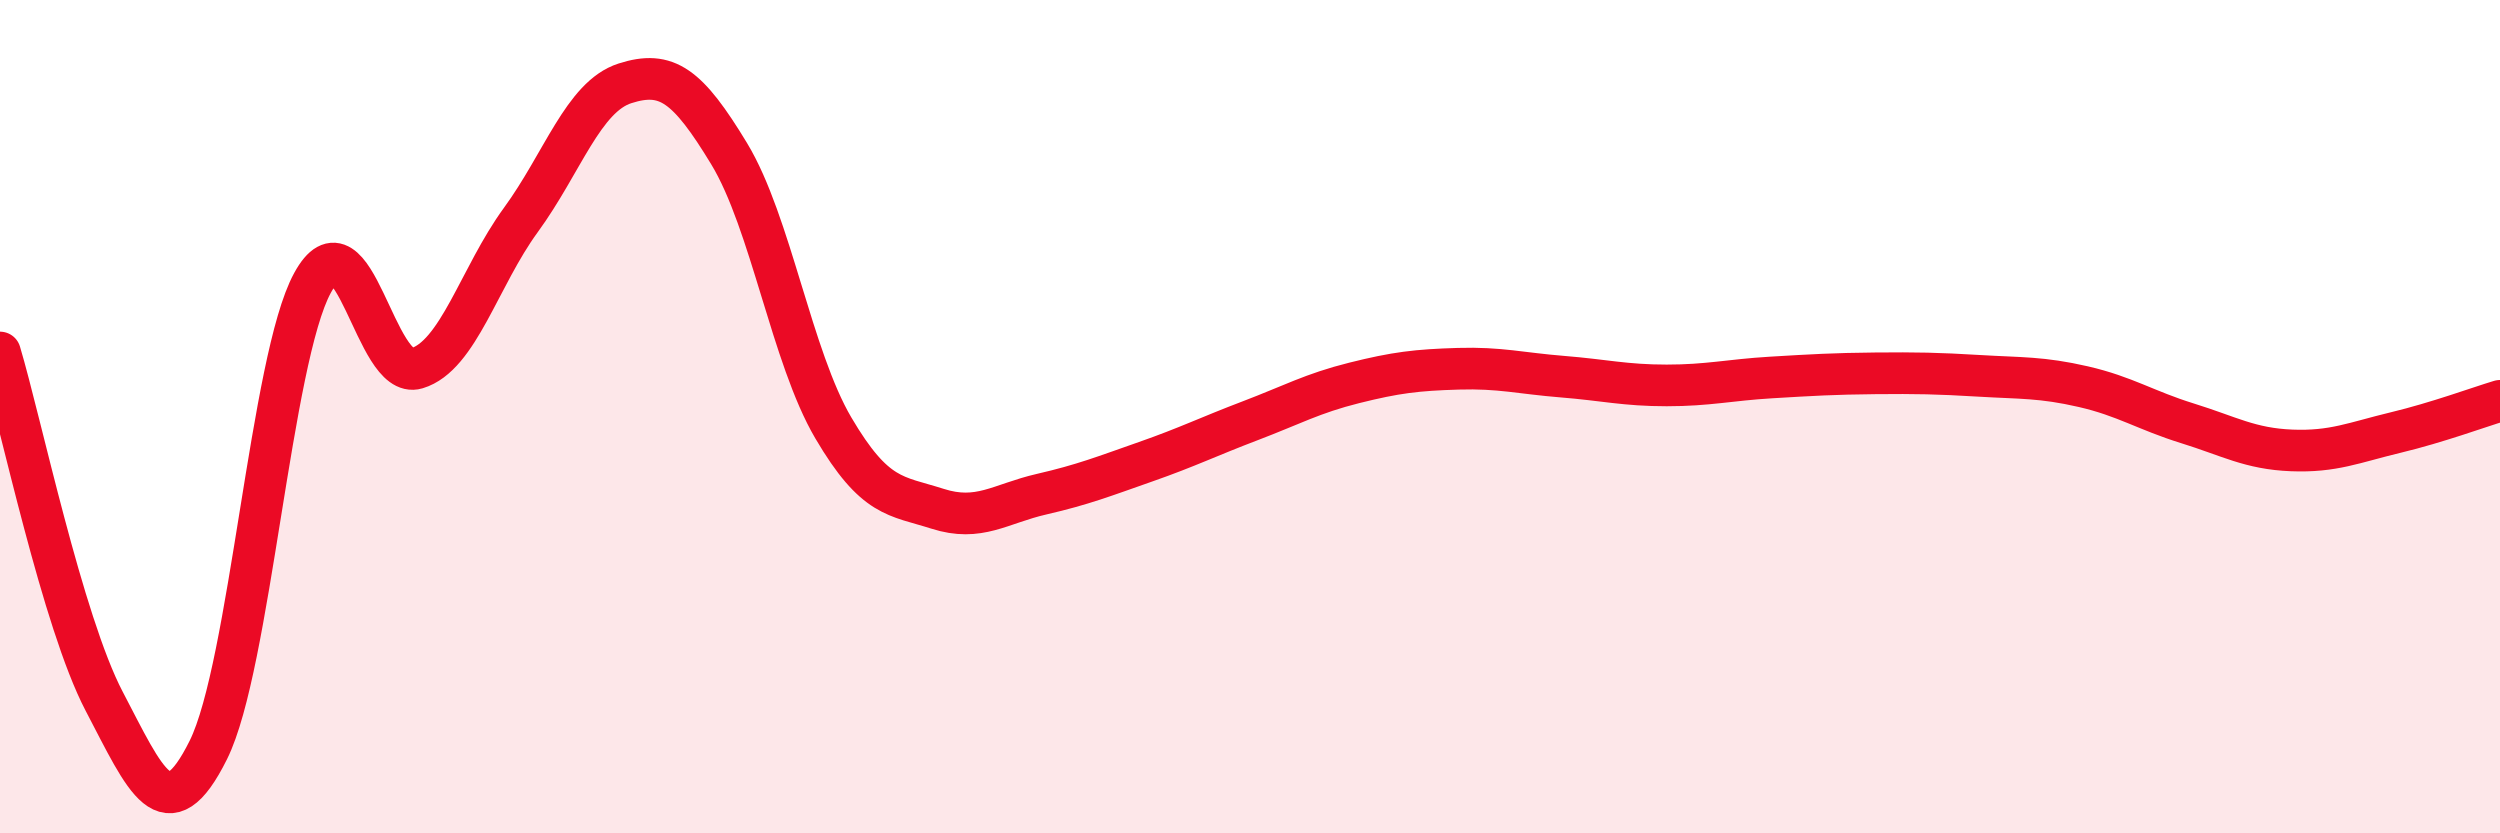 
    <svg width="60" height="20" viewBox="0 0 60 20" xmlns="http://www.w3.org/2000/svg">
      <path
        d="M 0,8.46 C 0.5,10.13 1.5,14.92 2.5,16.83 C 3.5,18.74 4,20.01 5,18 C 6,15.99 6.5,8.62 7.5,6.79 C 8.5,4.96 9,9.14 10,8.84 C 11,8.54 11.5,6.65 12.5,5.28 C 13.5,3.91 14,2.32 15,2 C 16,1.68 16.5,2.04 17.5,3.69 C 18.5,5.34 19,8.57 20,10.27 C 21,11.97 21.5,11.89 22.5,12.21 C 23.5,12.53 24,12.09 25,11.86 C 26,11.63 26.5,11.43 27.5,11.08 C 28.5,10.73 29,10.48 30,10.1 C 31,9.72 31.5,9.44 32.5,9.19 C 33.5,8.94 34,8.88 35,8.85 C 36,8.82 36.5,8.96 37.5,9.04 C 38.5,9.12 39,9.25 40,9.25 C 41,9.25 41.5,9.12 42.5,9.06 C 43.5,9 44,8.97 45,8.96 C 46,8.95 46.5,8.96 47.5,9.02 C 48.5,9.08 49,9.05 50,9.28 C 51,9.51 51.5,9.85 52.5,10.16 C 53.5,10.47 54,10.77 55,10.81 C 56,10.85 56.5,10.62 57.5,10.38 C 58.5,10.14 59.5,9.77 60,9.62L60 20L0 20Z"
        fill="#EB0A25"
        opacity="0.1"
        stroke-linecap="round"
        stroke-linejoin="round"
      />
      <path
        d="M 0,8.46 C 0.5,10.13 1.5,14.92 2.5,16.83 C 3.5,18.74 4,20.01 5,18 C 6,15.99 6.5,8.62 7.5,6.79 C 8.5,4.96 9,9.14 10,8.84 C 11,8.54 11.5,6.65 12.5,5.28 C 13.5,3.91 14,2.32 15,2 C 16,1.68 16.5,2.04 17.5,3.69 C 18.5,5.34 19,8.57 20,10.27 C 21,11.97 21.5,11.89 22.5,12.21 C 23.5,12.53 24,12.09 25,11.86 C 26,11.63 26.5,11.43 27.5,11.08 C 28.5,10.73 29,10.48 30,10.1 C 31,9.72 31.5,9.44 32.5,9.19 C 33.5,8.94 34,8.88 35,8.85 C 36,8.82 36.5,8.96 37.5,9.04 C 38.5,9.12 39,9.25 40,9.25 C 41,9.25 41.5,9.12 42.5,9.06 C 43.5,9 44,8.97 45,8.96 C 46,8.95 46.5,8.96 47.5,9.02 C 48.5,9.08 49,9.05 50,9.28 C 51,9.51 51.5,9.85 52.5,10.16 C 53.5,10.47 54,10.77 55,10.81 C 56,10.85 56.5,10.62 57.5,10.38 C 58.5,10.14 59.5,9.77 60,9.62"
        stroke="#EB0A25"
        stroke-width="1"
        fill="none"
        stroke-linecap="round"
        stroke-linejoin="round"
      />
    </svg>
  